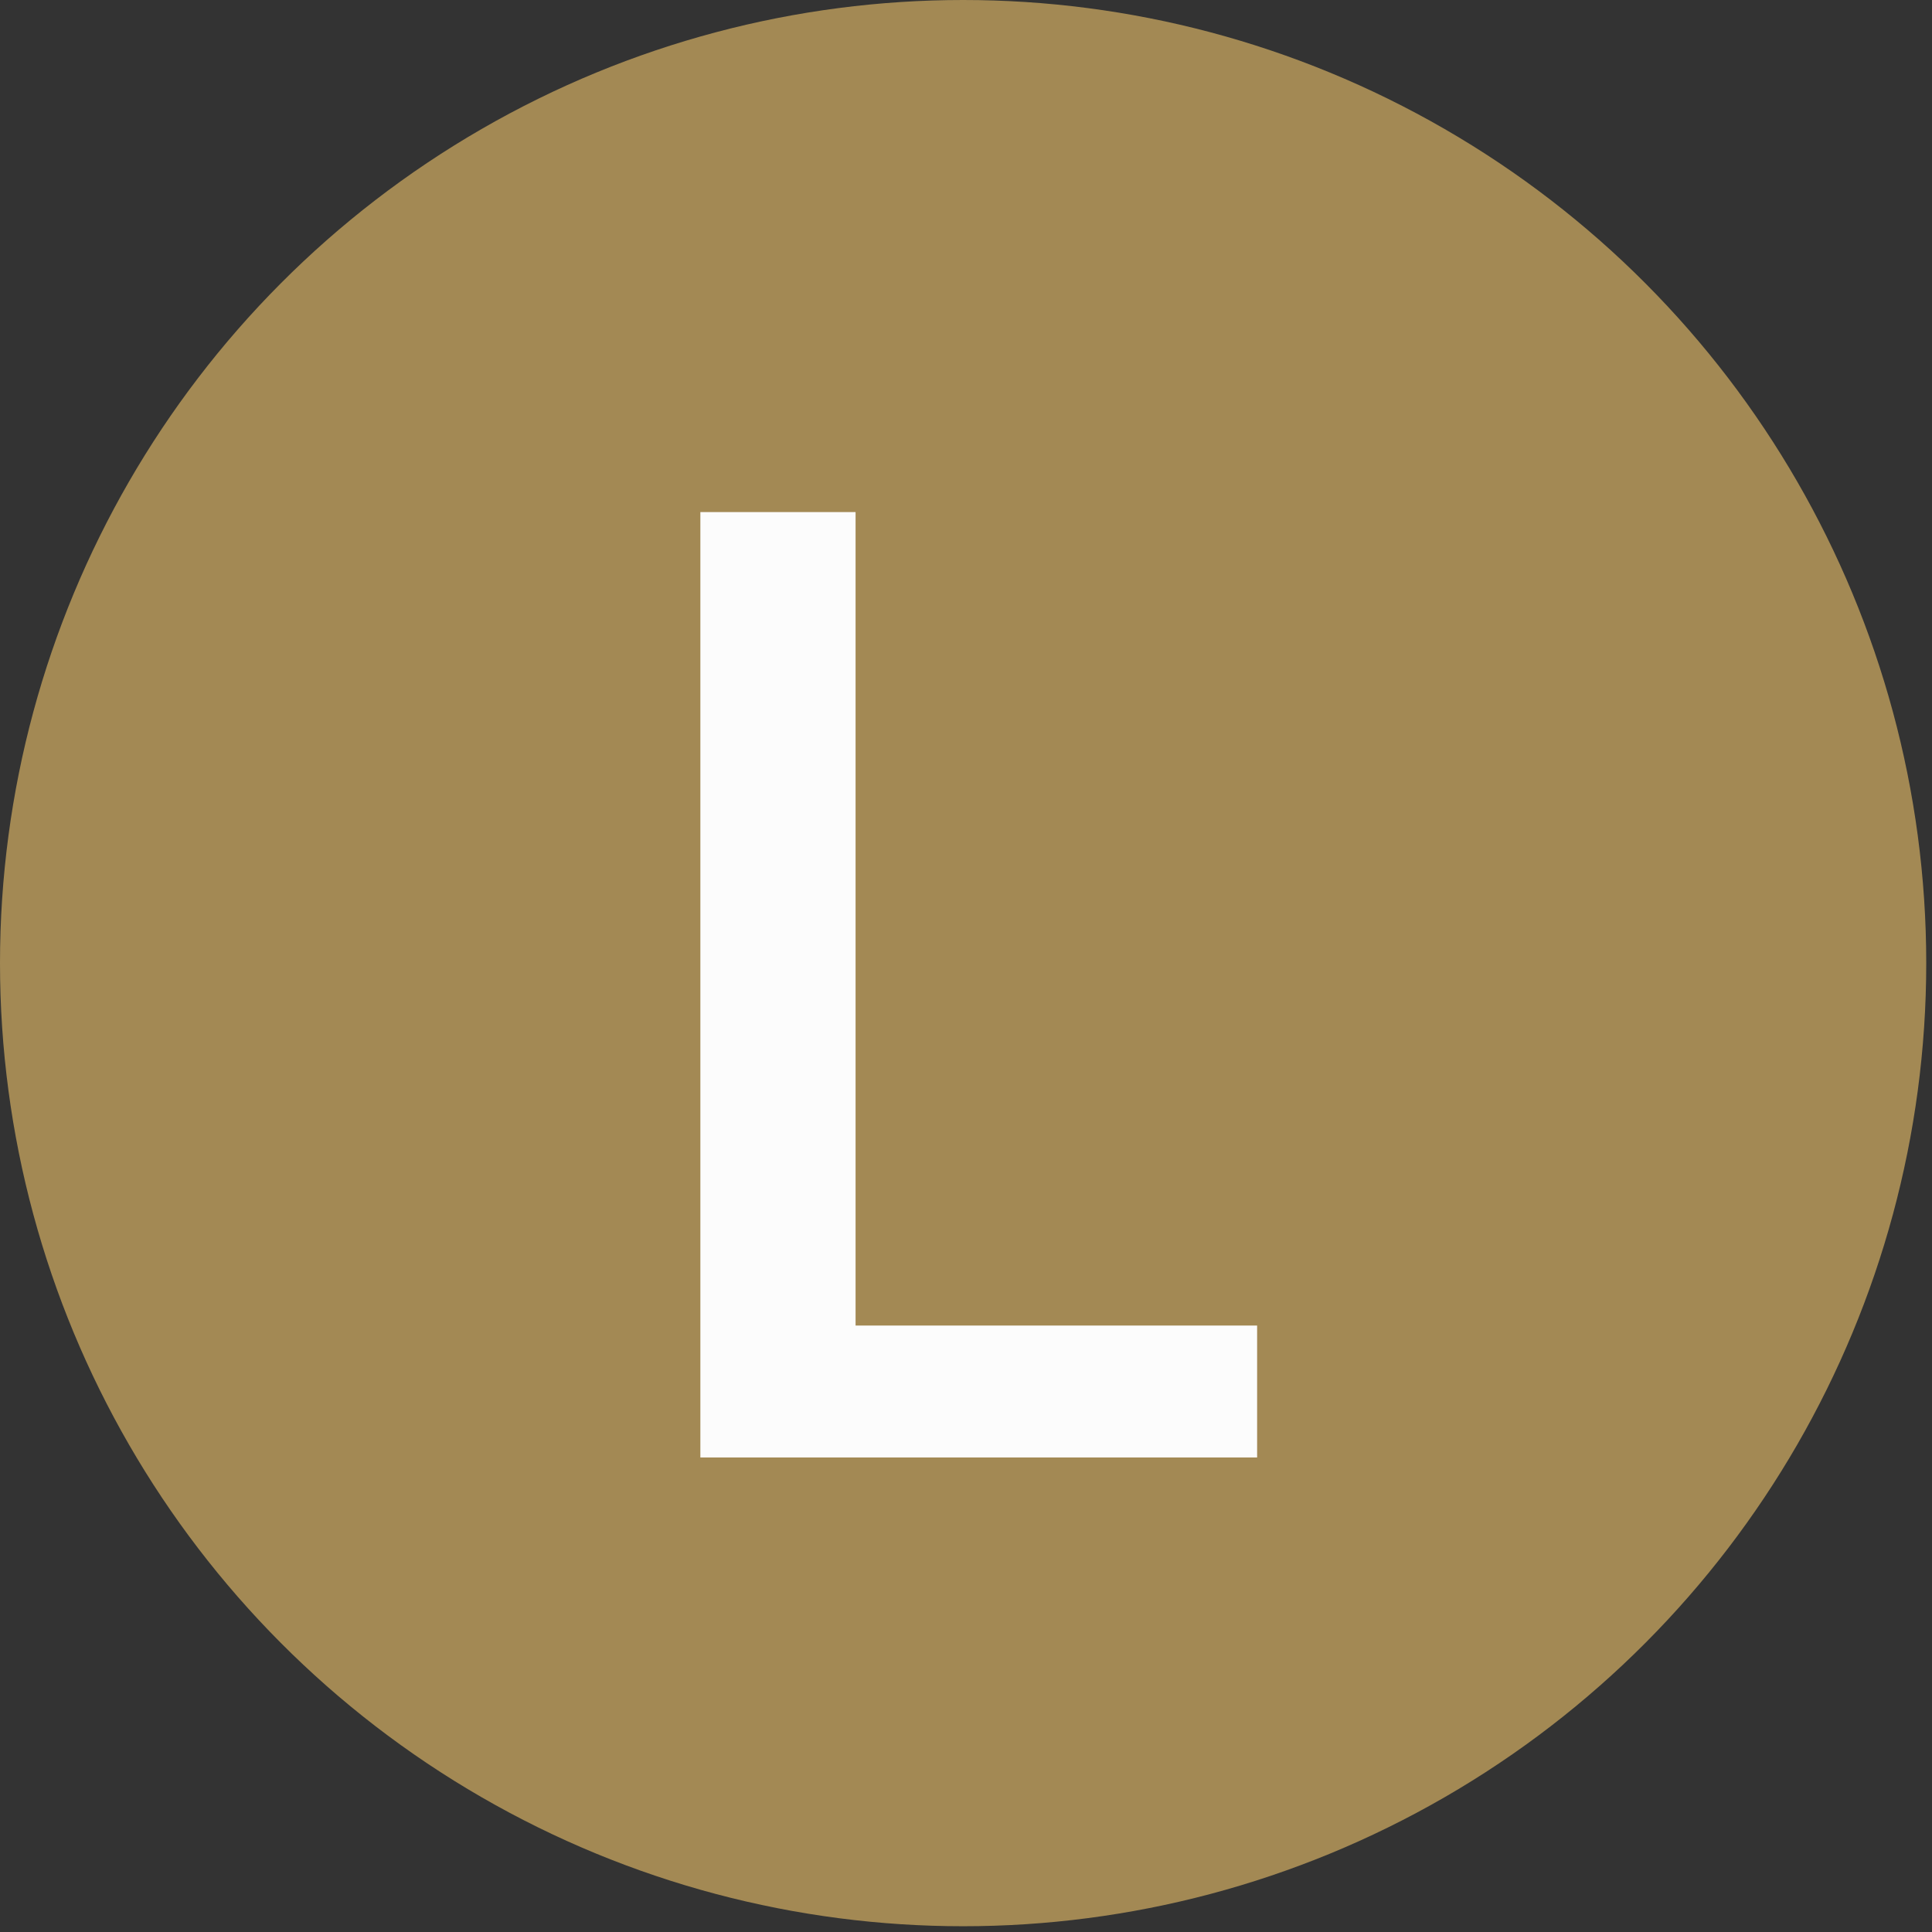 <?xml version="1.0" encoding="UTF-8"?> <svg xmlns="http://www.w3.org/2000/svg" width="57" height="57" viewBox="0 0 57 57" fill="none"><rect x="0" y="0" width="57" height="57" fill="#333333" stroke="none"/><circle cx="28.415" cy="28.415" r="28.415" fill="#A38954"></circle><path d="M20.663 43V15.108H25.242V39.108H37.089V43H20.663Z" fill="#FCFCFC"></path></svg> 